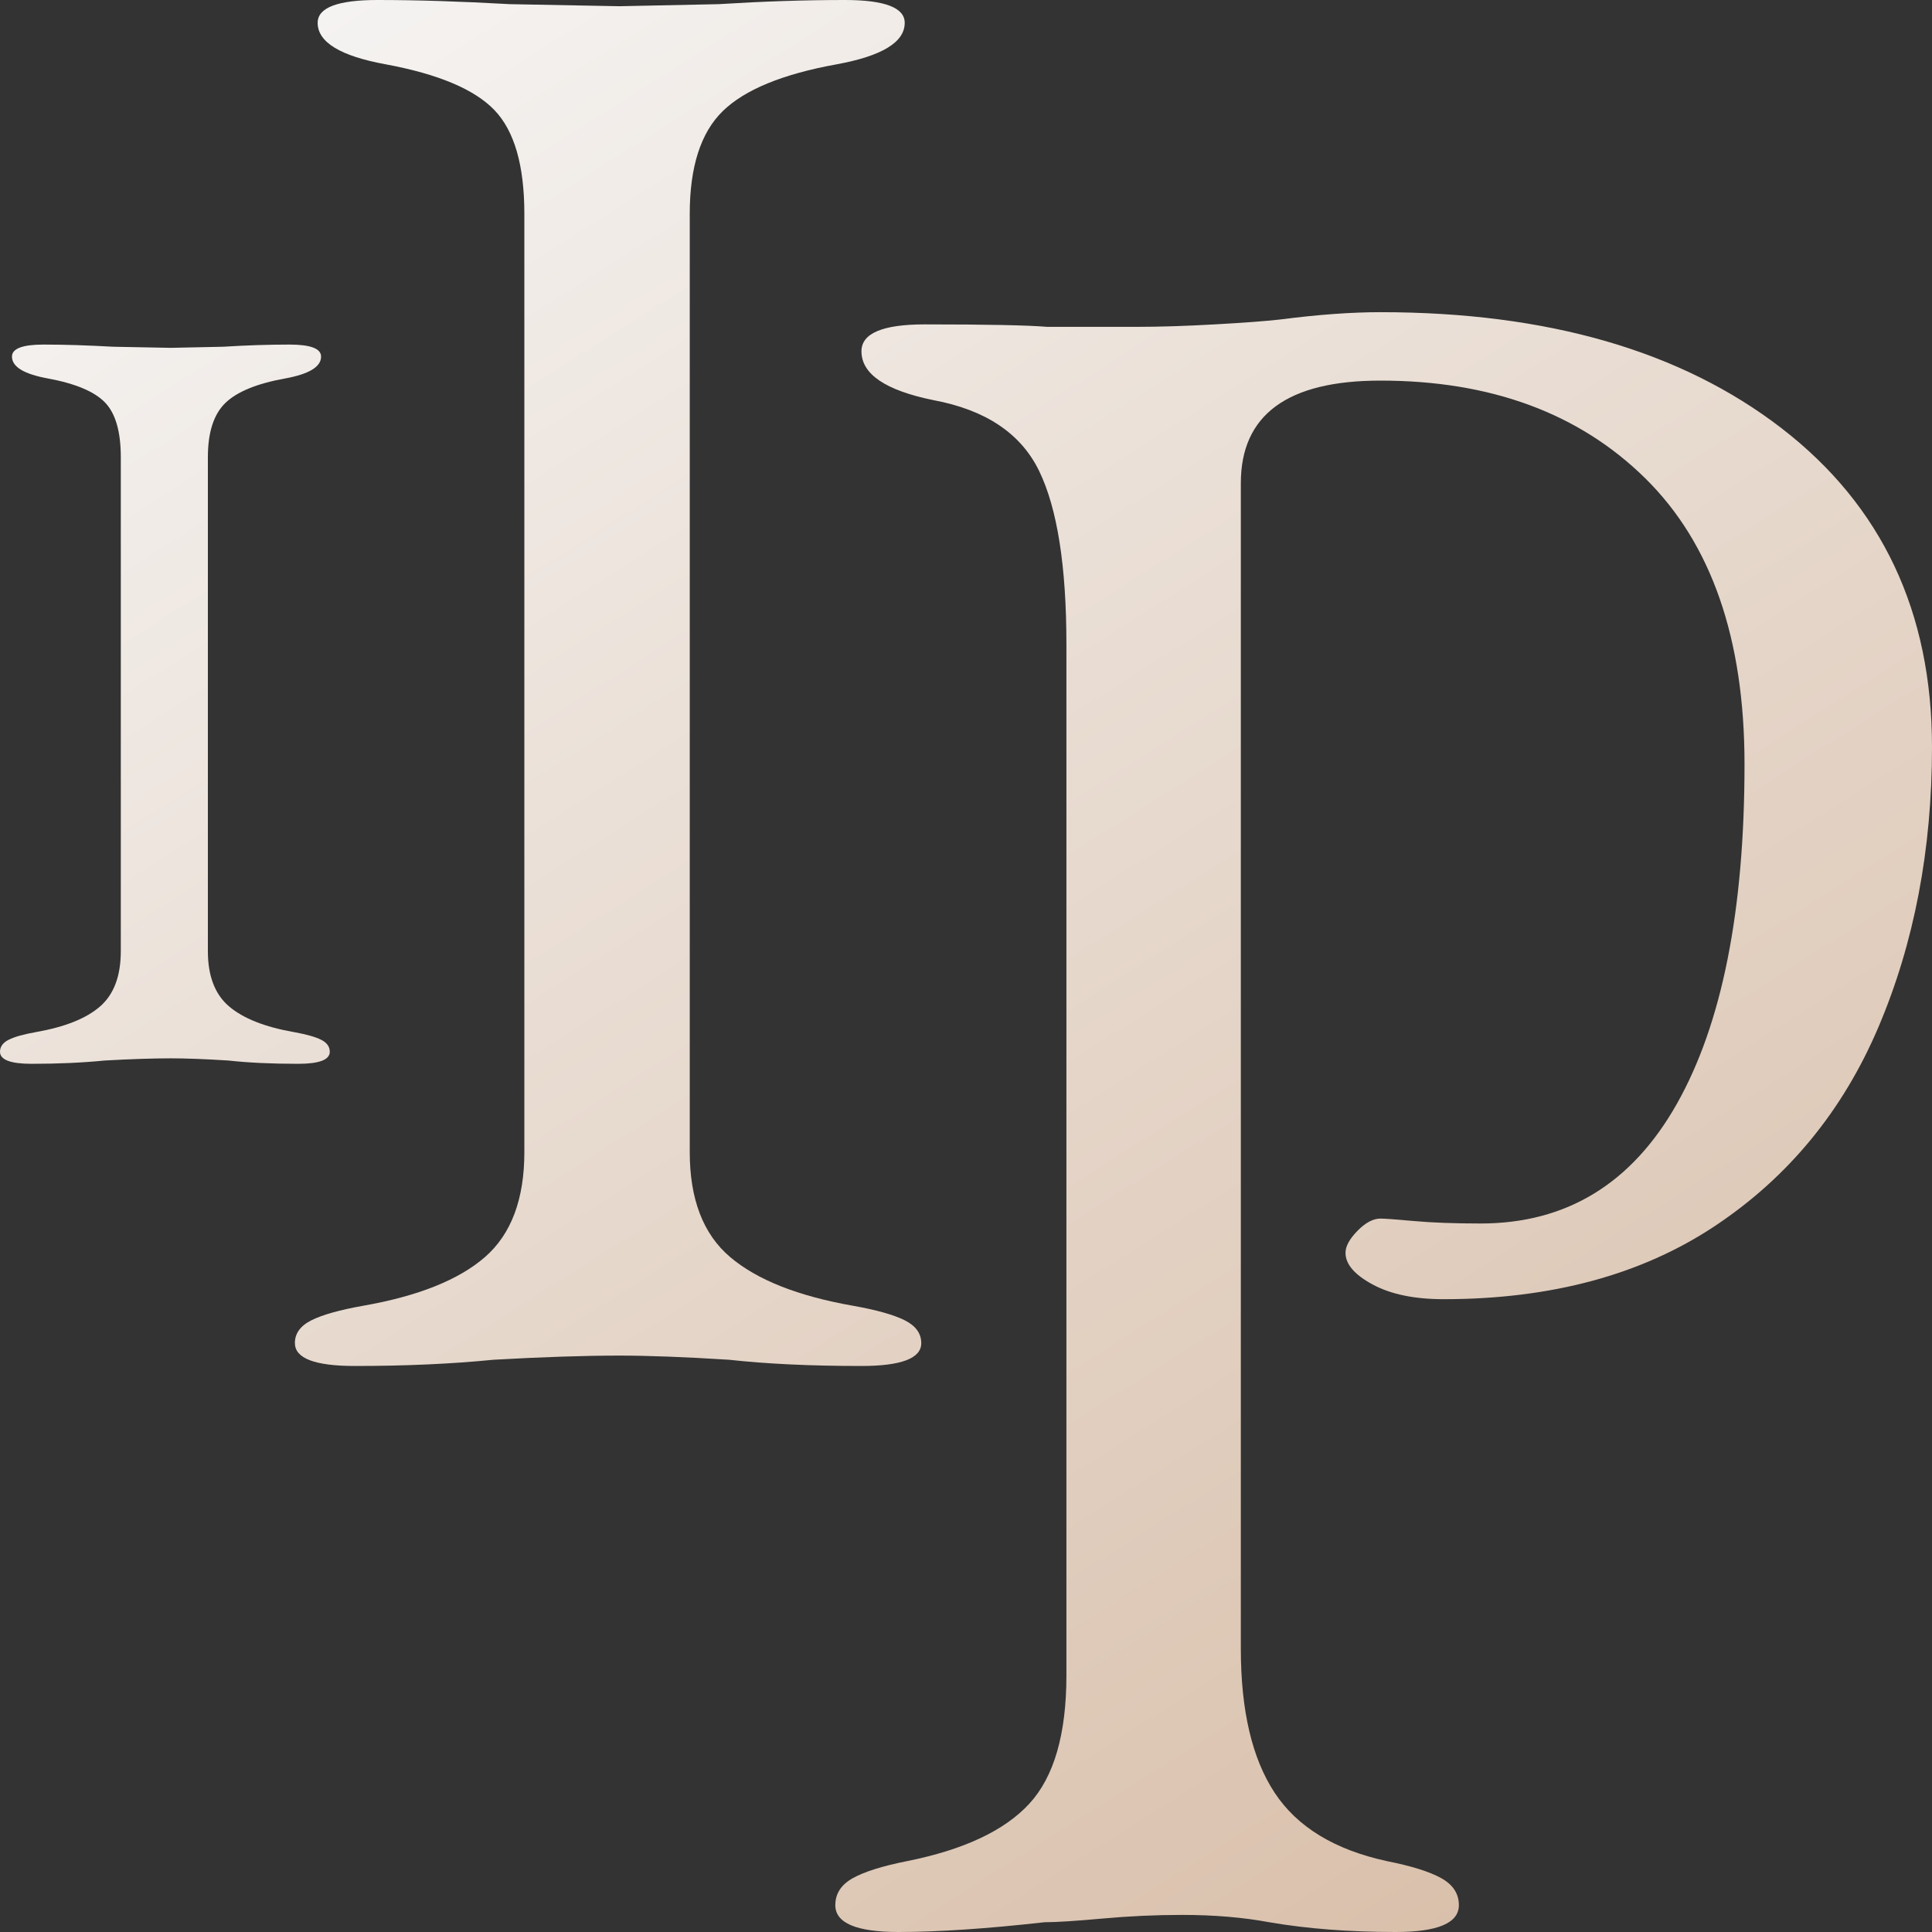 <svg xmlns="http://www.w3.org/2000/svg" width="72" height="72" viewBox="0 0 72 72" fill="none"><rect x="0" y="0" width="72" height="72" fill="#333333" stroke="none"/><path d="M10.989 50.055C10.989 49.694 11.193 49.41 11.605 49.203C12.016 48.998 12.658 48.817 13.532 48.662C15.585 48.302 17.101 47.695 18.077 46.844C19.052 45.993 19.541 44.691 19.541 42.937V7.968C19.541 6.163 19.168 4.874 18.424 4.101C17.679 3.327 16.33 2.76 14.379 2.398C12.685 2.089 11.838 1.574 11.838 0.851C11.838 0.284 12.581 0 14.072 0C15.562 0 17.153 0.052 19.002 0.155L23.085 0.232L26.783 0.155C28.426 0.052 29.992 0 31.482 0C32.971 0 33.716 0.284 33.716 0.851C33.716 1.574 32.869 2.088 31.174 2.398C29.172 2.76 27.758 3.34 26.937 4.139C26.115 4.94 25.705 6.216 25.705 7.968V42.937C25.705 44.691 26.206 45.993 27.207 46.844C28.209 47.695 29.736 48.302 31.791 48.662C32.663 48.817 33.305 48.998 33.717 49.203C34.127 49.41 34.333 49.694 34.333 50.055C34.333 50.622 33.589 50.906 32.099 50.906C30.198 50.906 28.555 50.828 27.169 50.674C25.525 50.57 24.164 50.519 23.086 50.519C21.801 50.519 20.235 50.57 18.387 50.674C16.846 50.828 15.124 50.906 13.226 50.906C11.735 50.906 10.991 50.622 10.991 50.055H10.989Z" fill="url(#paint0_linear_2178_2556)"></path><path d="M31.13 70.996C31.13 70.572 31.346 70.237 31.78 69.994C32.212 69.753 32.889 69.539 33.811 69.357C35.923 68.933 37.44 68.219 38.361 67.217C39.282 66.216 39.742 64.622 39.742 62.438V24.016C39.742 21.102 39.403 18.948 38.726 17.552C38.048 16.156 36.736 15.276 34.786 14.912C32.998 14.547 32.104 13.942 32.104 13.091C32.104 12.423 32.889 12.089 34.461 12.089C36.789 12.089 38.306 12.12 39.011 12.18H42.423C43.236 12.18 44.183 12.15 45.267 12.089C46.35 12.029 47.162 11.968 47.705 11.907C49.113 11.725 50.358 11.634 51.443 11.634C57.671 11.634 62.655 13.077 66.393 15.959C70.131 18.842 72 22.803 72 27.84C72 31.664 71.336 35.14 70.009 38.265C68.681 41.392 66.65 43.865 63.915 45.686C61.179 47.507 57.807 48.417 53.799 48.417C52.715 48.417 51.835 48.236 51.158 47.871C50.48 47.507 50.143 47.113 50.143 46.688C50.143 46.445 50.292 46.173 50.59 45.868C50.887 45.566 51.171 45.413 51.444 45.413C51.606 45.413 52.025 45.444 52.703 45.505C53.379 45.566 54.206 45.596 55.181 45.596C58.376 45.596 60.814 44.109 62.493 41.134C64.172 38.161 65.013 33.942 65.013 28.479C65.013 23.806 63.78 20.255 61.315 17.826C58.85 15.4 55.559 14.184 51.443 14.184C47.976 14.184 46.242 15.46 46.242 18.009V61.438C46.242 63.746 46.661 65.535 47.502 66.809C48.341 68.085 49.737 68.936 51.687 69.359C52.607 69.541 53.284 69.755 53.718 69.997C54.151 70.24 54.368 70.575 54.368 70.999C54.368 71.666 53.582 72 52.012 72C50.277 72 48.707 71.878 47.299 71.636C46.324 71.454 45.239 71.363 44.049 71.363C43.074 71.363 42.084 71.408 41.083 71.499C40.08 71.59 39.363 71.636 38.93 71.636C36.762 71.878 34.948 72 33.485 72C31.914 72 31.129 71.666 31.129 70.999L31.13 70.996Z" fill="url(#paint1_linear_2178_2556)"></path><path d="M0 39.196C0 39.007 0.108 38.856 0.325 38.748C0.541 38.64 0.879 38.544 1.339 38.463C2.42 38.273 3.218 37.954 3.732 37.505C4.245 37.057 4.502 36.371 4.502 35.448V17.037C4.502 16.086 4.306 15.407 3.914 15C3.522 14.593 2.812 14.294 1.784 14.104C0.892 13.941 0.446 13.67 0.446 13.289C0.446 12.991 0.838 12.841 1.622 12.841C2.406 12.841 3.245 12.868 4.218 12.922L6.368 12.963L8.315 12.922C9.18 12.868 10.004 12.841 10.789 12.841C11.574 12.841 11.966 12.991 11.966 13.289C11.966 13.67 11.519 13.941 10.627 14.104C9.572 14.294 8.828 14.6 8.396 15.02C7.963 15.442 7.747 16.114 7.747 17.037V35.449C7.747 36.372 8.01 37.058 8.537 37.506C9.065 37.954 9.869 38.273 10.951 38.463C11.411 38.545 11.749 38.64 11.966 38.748C12.181 38.856 12.29 39.007 12.29 39.196C12.29 39.495 11.898 39.645 11.114 39.645C10.113 39.645 9.248 39.604 8.518 39.523C7.652 39.468 6.936 39.441 6.368 39.441C5.691 39.441 4.867 39.468 3.894 39.523C3.082 39.604 2.176 39.645 1.176 39.645C0.391 39.645 0 39.495 0 39.196Z" fill="url(#paint2_linear_2178_2556)"></path><defs><linearGradient id="paint0_linear_2178_2556" x1="5.4" y1="-3.3" x2="69.9" y2="98.7" gradientUnits="userSpaceOnUse"><stop stop-color="#F7F7F7"></stop><stop offset="1" stop-color="#CFAD91"></stop></linearGradient><linearGradient id="paint1_linear_2178_2556" x1="5.4" y1="-3.3" x2="69.9" y2="98.7" gradientUnits="userSpaceOnUse"><stop stop-color="#F7F7F7"></stop><stop offset="1" stop-color="#CFAD91"></stop></linearGradient><linearGradient id="paint2_linear_2178_2556" x1="5.4" y1="-3.3" x2="69.9" y2="98.7" gradientUnits="userSpaceOnUse"><stop stop-color="#F7F7F7"></stop><stop offset="1" stop-color="#CFAD91"></stop></linearGradient></defs></svg>